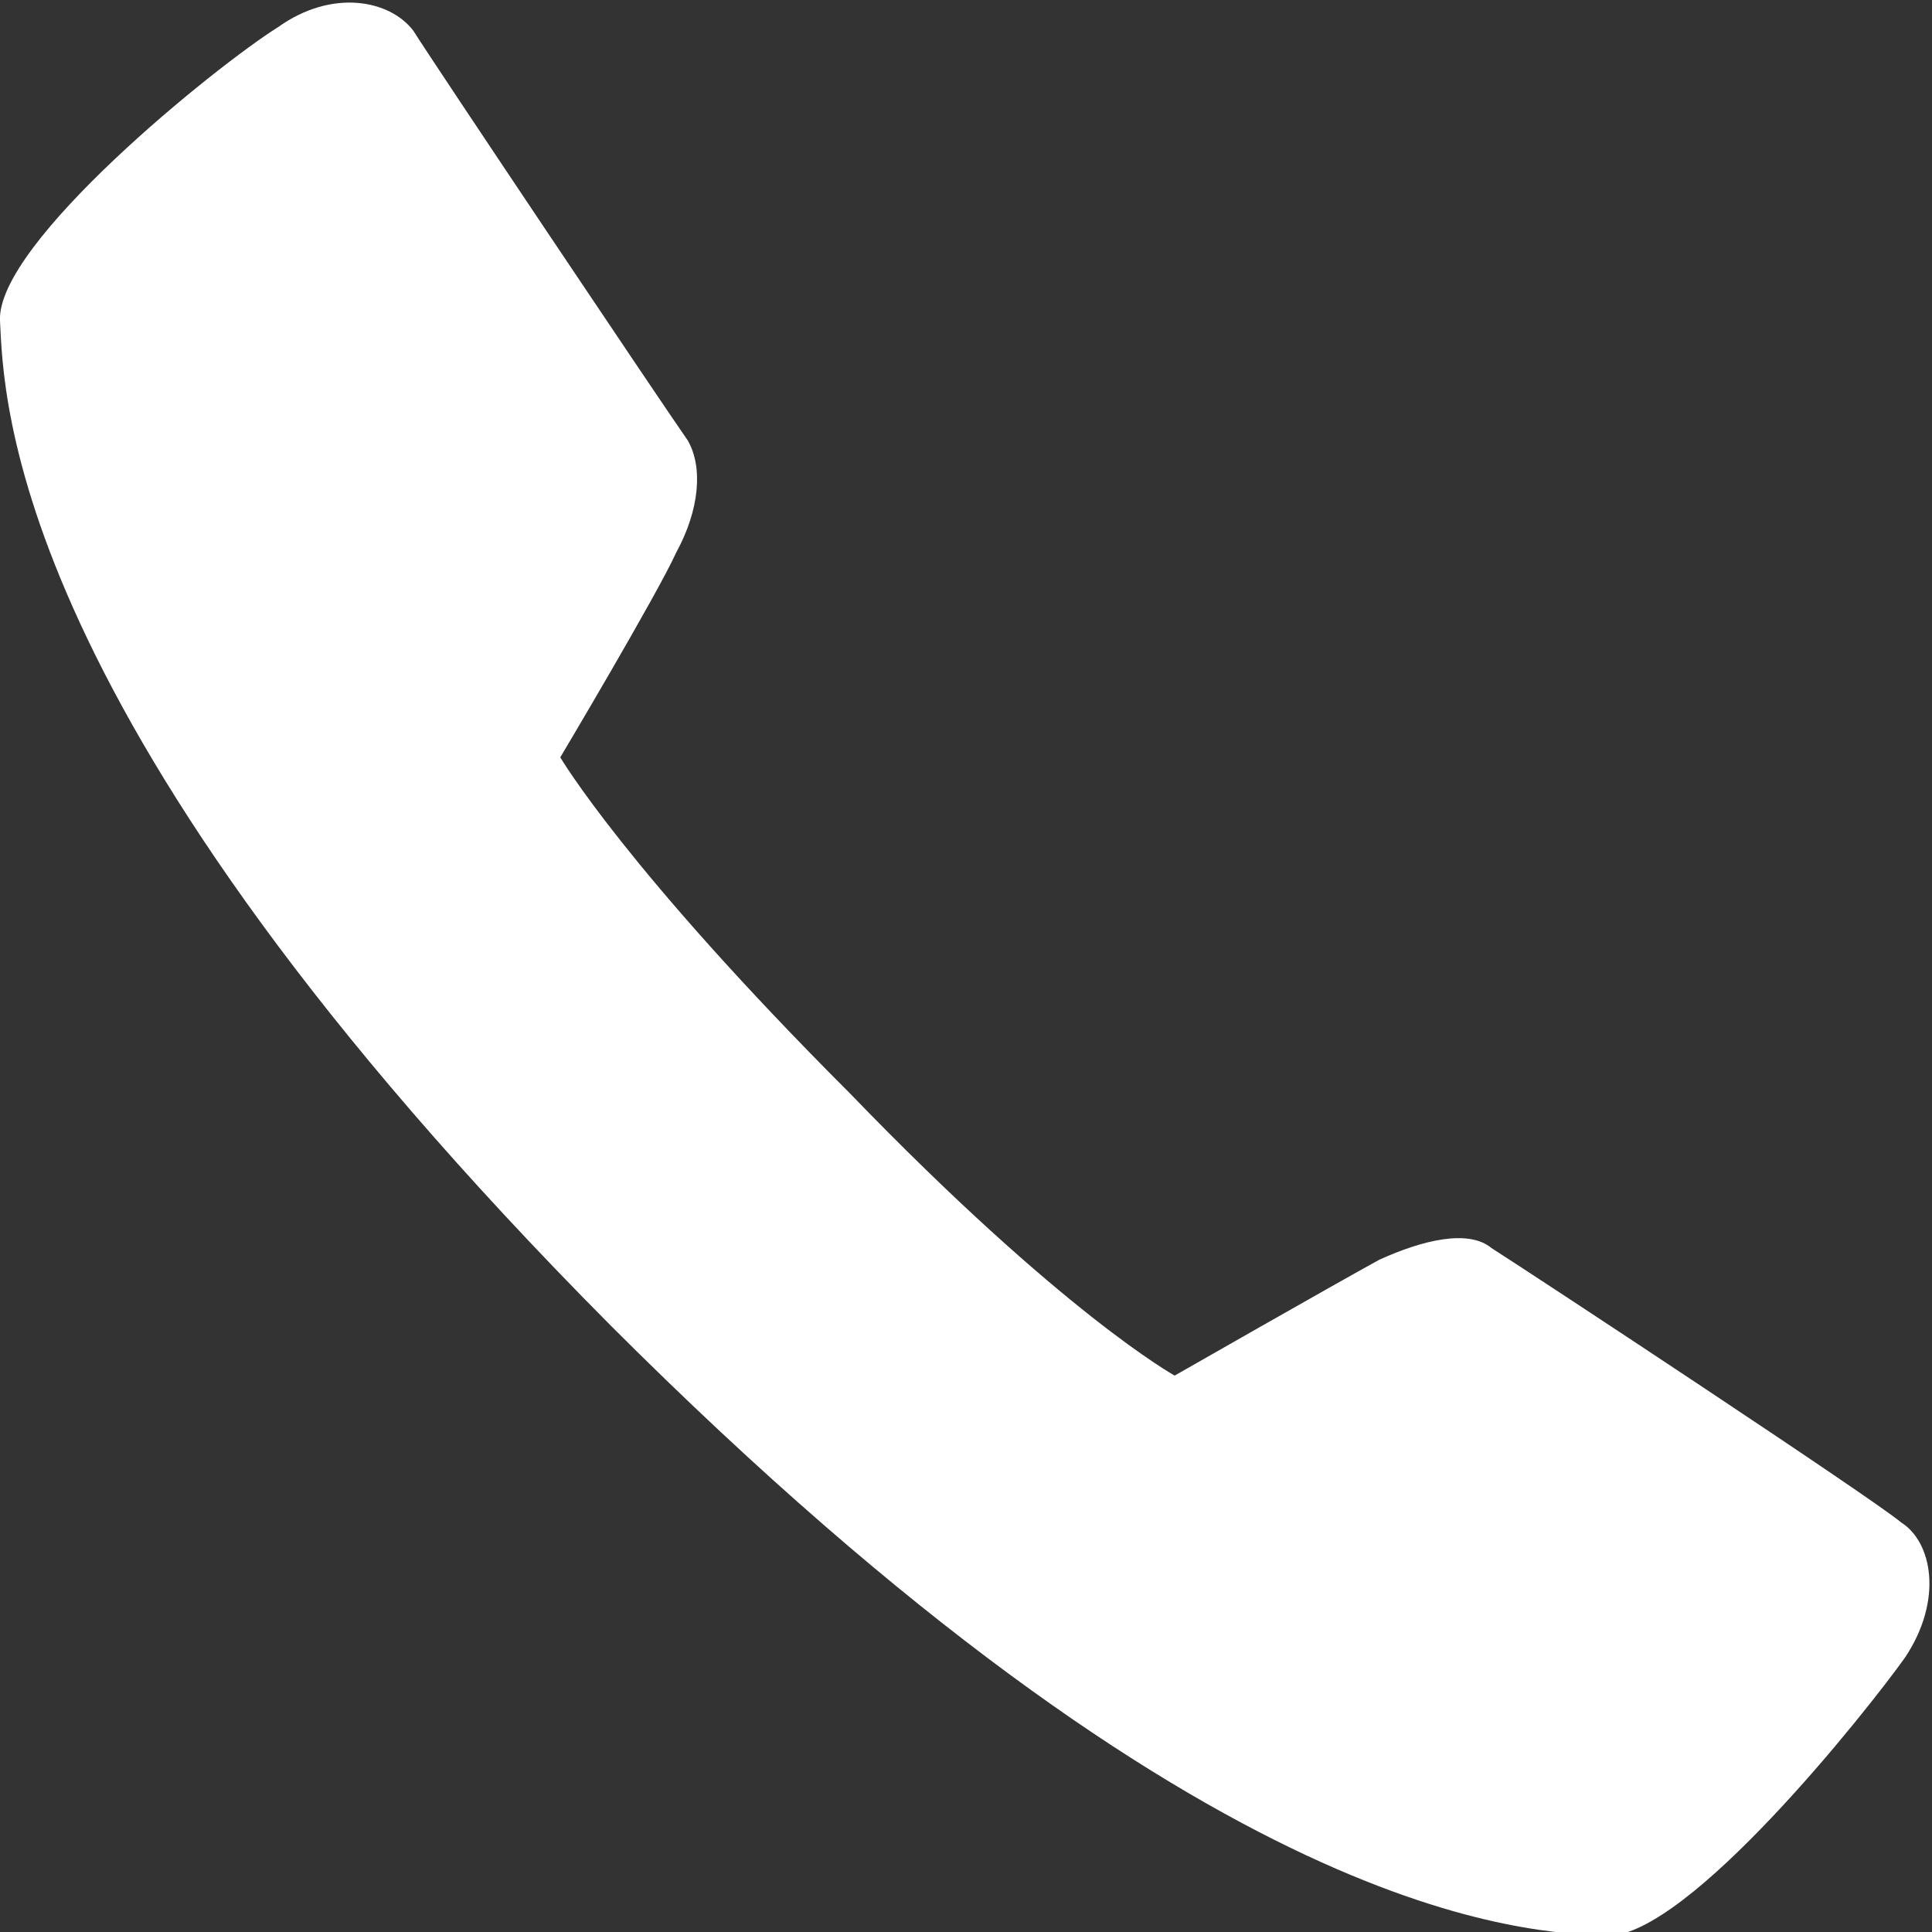 <?xml version="1.0" encoding="utf-8"?>
<!-- Generator: Adobe Illustrator 22.0.1, SVG Export Plug-In . SVG Version: 6.00 Build 0)  -->
<svg version="1.1" id="Layer_1" xmlns="http://www.w3.org/2000/svg" xmlns:xlink="http://www.w3.org/1999/xlink" x="0px" y="0px"
	 viewBox="0 0 50 50" style="enable-background:new 0 0 50 50;" xml:space="preserve">
<rect x="0" y="0" width="50" height="50" fill="#333333" stroke="none"/>
<style type="text/css">
	.st0{fill:#FFFFFF;}
</style>
<path class="st0" d="M30.4,35.6c0,0,4.2-2.4,5.3-3c1.1-0.5,2.3-0.8,2.9-0.3c1.1,0.7,9.9,6.5,10.6,7.1c0.8,0.5,1.1,2,0.1,3.5
	c-1,1.4-5.6,7.2-7.7,7.2c-2-0.1-10.2-0.2-25.8-15.8C0.2,18.6,0.1,10.3,0,8.3c-0.1-2,5.6-6.6,7.2-7.6c1.4-1,2.9-0.7,3.5,0.1
	c0.5,0.8,6.4,9.6,7.1,10.6c0.4,0.7,0.3,1.8-0.3,2.9c-0.5,1.1-3,5.3-3,5.3s1.7,2.9,7.5,8.7C27.5,34,30.4,35.6,30.4,35.6z"/>
</svg>
